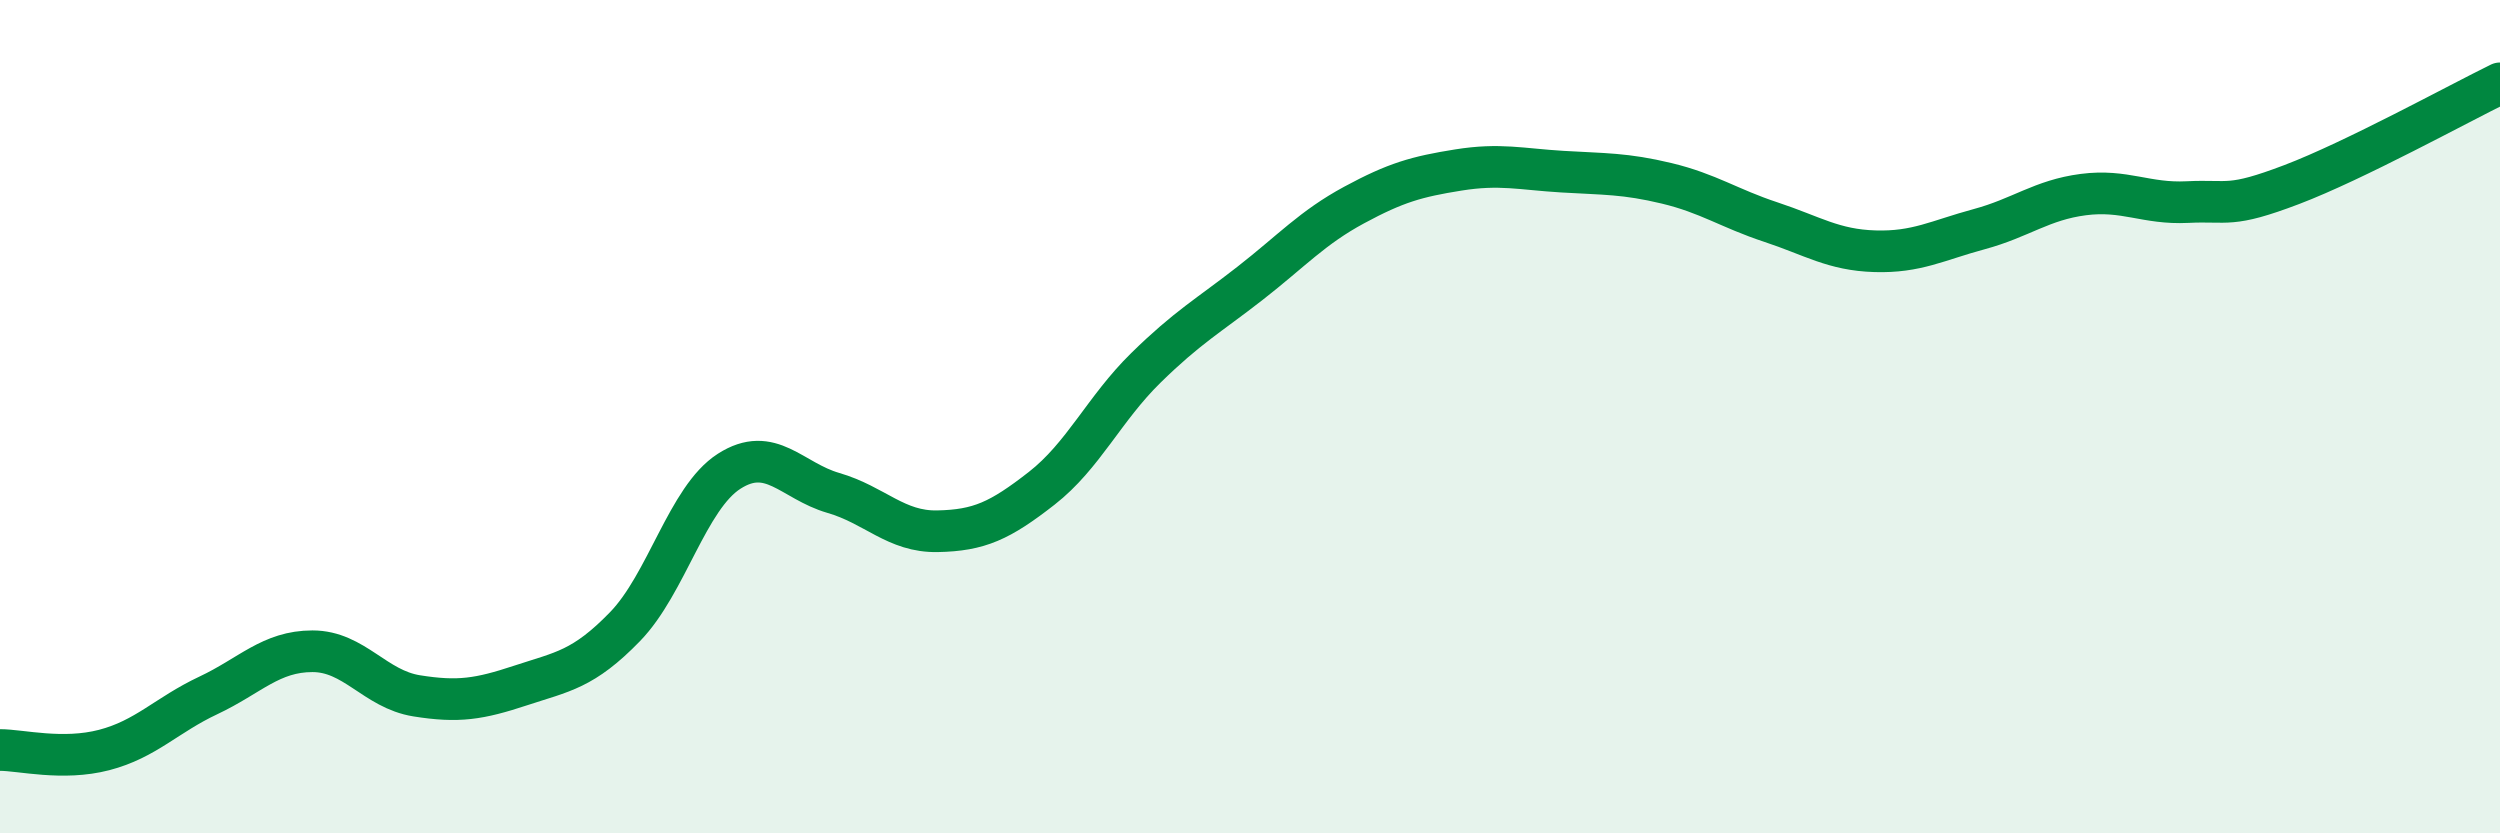 
    <svg width="60" height="20" viewBox="0 0 60 20" xmlns="http://www.w3.org/2000/svg">
      <path
        d="M 0,18 C 0.5,18 1.5,18.26 2.5,18 C 3.5,17.74 4,17.16 5,16.69 C 6,16.22 6.5,15.63 7.5,15.63 C 8.5,15.63 9,16.54 10,16.7 C 11,16.86 11.5,16.78 12.5,16.45 C 13.5,16.12 14,16.07 15,15.04 C 16,14.01 16.5,11.95 17.5,11.31 C 18.5,10.67 19,11.54 20,11.83 C 21,12.12 21.5,12.77 22.5,12.75 C 23.5,12.73 24,12.5 25,11.72 C 26,10.94 26.5,9.81 27.5,8.83 C 28.5,7.85 29,7.58 30,6.8 C 31,6.02 31.5,5.46 32.5,4.92 C 33.5,4.38 34,4.24 35,4.08 C 36,3.92 36.5,4.06 37.5,4.12 C 38.5,4.18 39,4.16 40,4.4 C 41,4.64 41.5,5 42.5,5.33 C 43.5,5.66 44,6 45,6.03 C 46,6.06 46.5,5.77 47.5,5.5 C 48.5,5.23 49,4.8 50,4.67 C 51,4.54 51.5,4.9 52.5,4.85 C 53.5,4.8 53.5,5 55,4.43 C 56.5,3.86 59,2.49 60,2L60 20L0 20Z"
        fill="#008740"
        opacity="0.1"
        stroke-linecap="round"
        stroke-linejoin="round"
      />
      <path
        d="M 0,18 C 0.5,18 1.5,18.26 2.5,18 C 3.5,17.74 4,17.16 5,16.69 C 6,16.22 6.5,15.63 7.5,15.63 C 8.5,15.63 9,16.54 10,16.7 C 11,16.86 11.5,16.78 12.5,16.45 C 13.5,16.12 14,16.07 15,15.04 C 16,14.01 16.5,11.95 17.5,11.31 C 18.5,10.67 19,11.54 20,11.83 C 21,12.12 21.5,12.77 22.5,12.75 C 23.5,12.73 24,12.5 25,11.72 C 26,10.94 26.5,9.81 27.5,8.83 C 28.5,7.85 29,7.58 30,6.8 C 31,6.02 31.5,5.46 32.5,4.92 C 33.5,4.38 34,4.24 35,4.08 C 36,3.92 36.5,4.06 37.5,4.12 C 38.5,4.18 39,4.16 40,4.4 C 41,4.64 41.5,5 42.5,5.33 C 43.5,5.66 44,6 45,6.03 C 46,6.06 46.5,5.77 47.5,5.5 C 48.5,5.23 49,4.8 50,4.67 C 51,4.54 51.5,4.9 52.5,4.85 C 53.5,4.8 53.5,5 55,4.43 C 56.5,3.86 59,2.49 60,2"
        stroke="#008740"
        stroke-width="1"
        fill="none"
        stroke-linecap="round"
        stroke-linejoin="round"
      />
    </svg>
  
